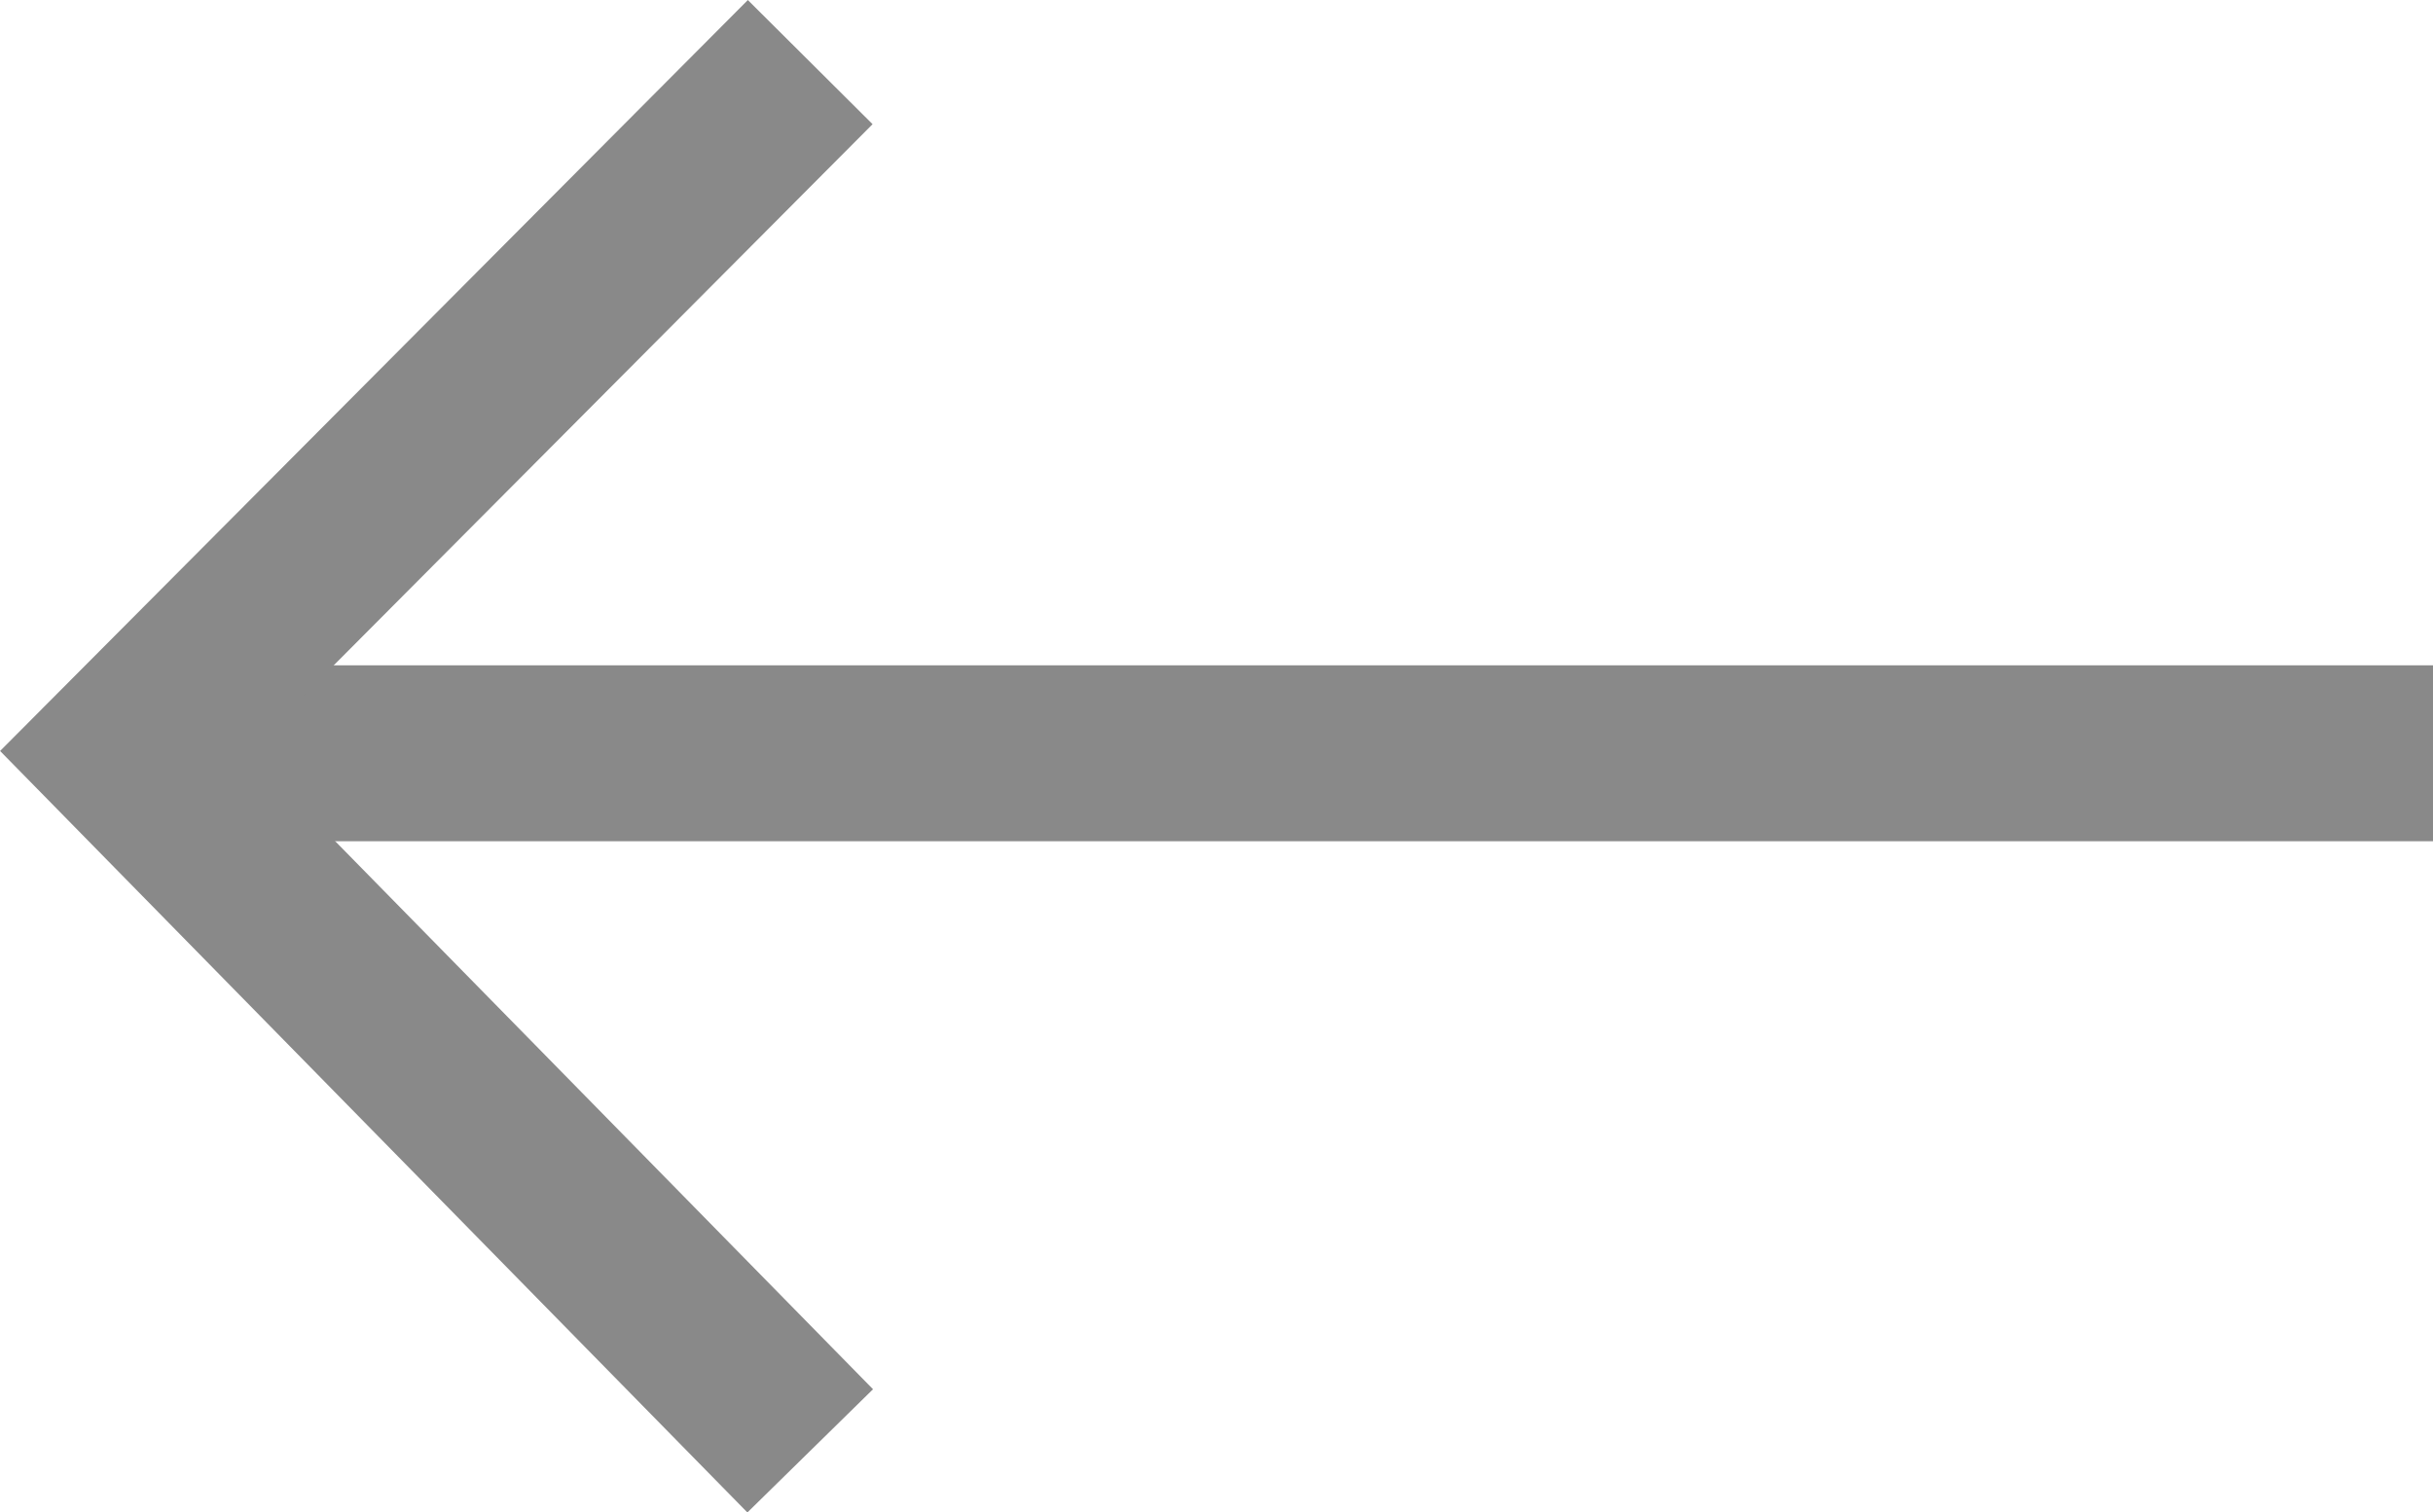 <svg xmlns="http://www.w3.org/2000/svg" width="27.648" height="17.191" viewBox="0 0 27.648 17.191">
  <g id="Group_1934" data-name="Group 1934" transform="translate(1.406 16.491) rotate(-90)">
    <path id="Path_3807" data-name="Path 3807" d="M0,0H26.242" transform="translate(7.929 26.242) rotate(-90)" fill="none" stroke="#898989" stroke-width="2"/>
    <path id="Path_3808" data-name="Path 3808" d="M0,7.8,7.95,0l7.835,7.8" transform="translate(0 0.001)" fill="none" stroke="#898989" stroke-width="2"/>
  </g>
</svg>
